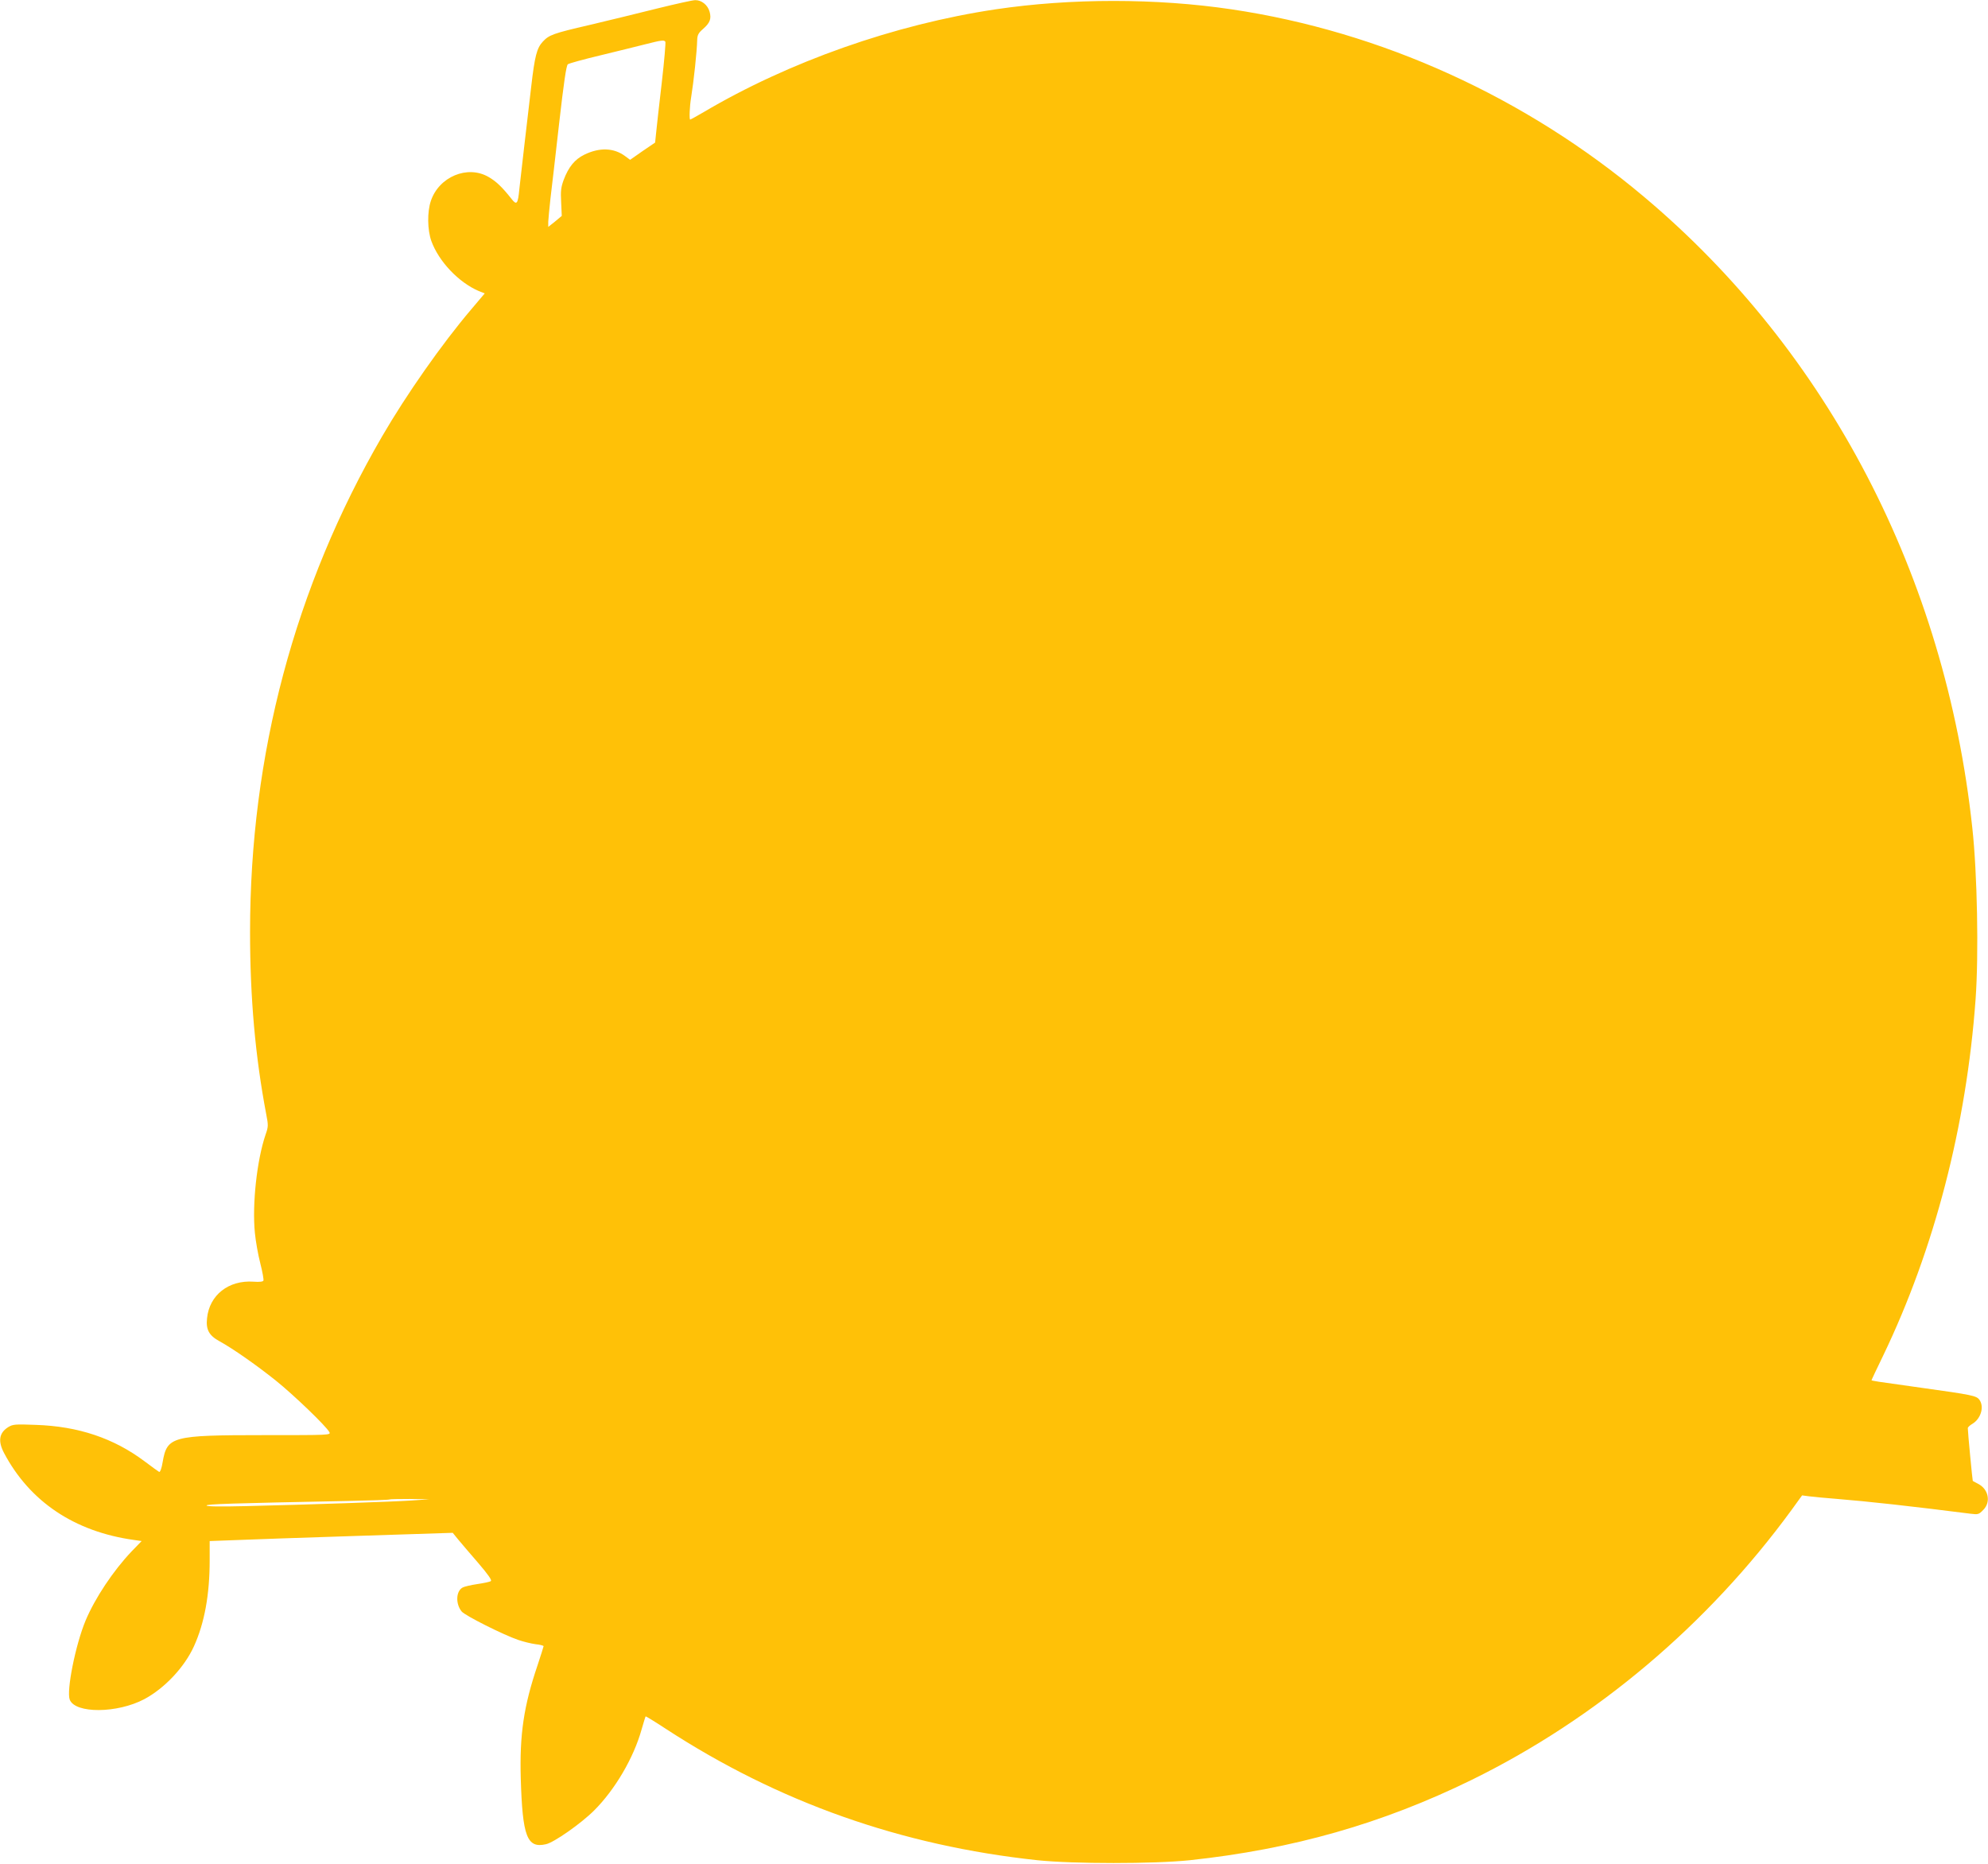 <?xml version="1.0" standalone="no"?>
<!DOCTYPE svg PUBLIC "-//W3C//DTD SVG 20010904//EN"
 "http://www.w3.org/TR/2001/REC-SVG-20010904/DTD/svg10.dtd">
<svg version="1.0" xmlns="http://www.w3.org/2000/svg"
 width="1280pt" height="1200pt" viewBox="0 0 1280 1200"
 preserveAspectRatio="xMidYMid meet">
<g transform="translate(0,1200) scale(0.1,-0.1)"
fill="#ffc107" stroke="none">
<path d="M4230 11945 c-118 -30 -314 -77 -435 -106 -234 -54 -260 -64 -300
-107 -39 -42 -52 -93 -75 -292 -12 -102 -32 -275 -45 -385 -13 -110 -27 -232
-31 -271 -9 -98 -17 -108 -51 -64 -60 76 -99 113 -148 141 -135 78 -319 1
-371 -155 -24 -71 -22 -186 3 -257 48 -133 177 -268 306 -323 l38 -15 -87
-103 c-188 -221 -418 -549 -574 -818 -563 -970 -850 -2050 -850 -3190 0 -428
34 -804 104 -1173 14 -72 14 -81 -4 -132 -56 -164 -87 -448 -69 -632 5 -54 21
-143 35 -197 14 -55 23 -105 20 -111 -2 -7 -25 -10 -64 -7 -160 11 -284 -86
-299 -236 -8 -73 13 -111 81 -148 84 -46 233 -150 361 -252 116 -93 325 -294
346 -333 9 -19 -1 -19 -418 -19 -599 0 -627 -8 -656 -175 -6 -38 -16 -64 -22
-62 -5 3 -48 33 -95 69 -198 148 -425 225 -700 234 -134 5 -147 4 -178 -15
-58 -37 -66 -90 -26 -166 166 -314 455 -507 837 -560 l49 -7 -64 -66 c-119
-125 -236 -301 -297 -446 -65 -156 -124 -452 -102 -509 35 -91 306 -89 480 3
131 70 259 206 320 341 68 150 101 333 101 553 l0 124 163 6 c89 4 441 16 782
27 l620 20 35 -43 c19 -23 77 -91 129 -151 66 -77 90 -112 81 -117 -7 -5 -46
-13 -87 -19 -41 -6 -83 -16 -94 -22 -43 -23 -47 -104 -7 -154 20 -26 271 -152
366 -184 32 -11 81 -23 110 -27 29 -3 52 -9 52 -13 0 -3 -18 -59 -39 -123 -89
-262 -116 -446 -108 -728 11 -374 40 -452 162 -424 52 11 227 134 311 218 134
134 254 338 305 521 13 44 24 82 26 84 1 2 60 -34 130 -80 726 -473 1515 -752
2393 -846 231 -24 749 -24 980 0 664 71 1241 236 1815 517 803 394 1519 998
2060 1738 l68 94 46 -6 c25 -3 102 -11 171 -16 210 -17 490 -48 867 -96 49 -6
54 -5 82 24 51 50 35 134 -32 168 -17 9 -33 18 -35 19 -2 2 -32 313 -32 340 0
6 14 19 30 28 54 33 77 109 45 154 -19 27 -46 32 -375 78 -295 41 -320 45
-320 49 0 2 34 73 75 158 330 686 536 1481 595 2293 21 289 11 813 -21 1105
-174 1618 -928 3066 -2114 4063 -763 642 -1692 1064 -2656 1207 -484 72 -1034
72 -1518 0 -650 -97 -1332 -337 -1884 -664 -43 -25 -81 -46 -83 -46 -7 0 -4
84 6 143 17 106 37 293 39 370 1 31 8 45 37 70 46 40 55 66 43 111 -12 44 -52
76 -93 75 -17 0 -128 -25 -246 -54z m54 -214 c3 -5 -7 -123 -23 -262 -16 -140
-33 -284 -36 -320 l-7 -67 -81 -55 -80 -56 -31 23 c-73 55 -166 58 -264 10
-61 -30 -101 -78 -133 -163 -17 -47 -20 -71 -16 -143 l4 -88 -43 -36 -44 -35
0 33 c1 18 7 85 14 148 8 63 33 282 56 485 30 263 46 373 56 381 7 6 102 32
211 58 109 27 239 58 288 71 102 26 122 29 129 16z m-1636 -9392 c-123 -8
-645 -26 -1065 -36 -165 -4 -253 -3 -253 4 0 9 154 14 905 29 148 3 272 7 274
10 2 2 61 3 130 3 l126 -2 -117 -8z"/>
</g>
</svg>
